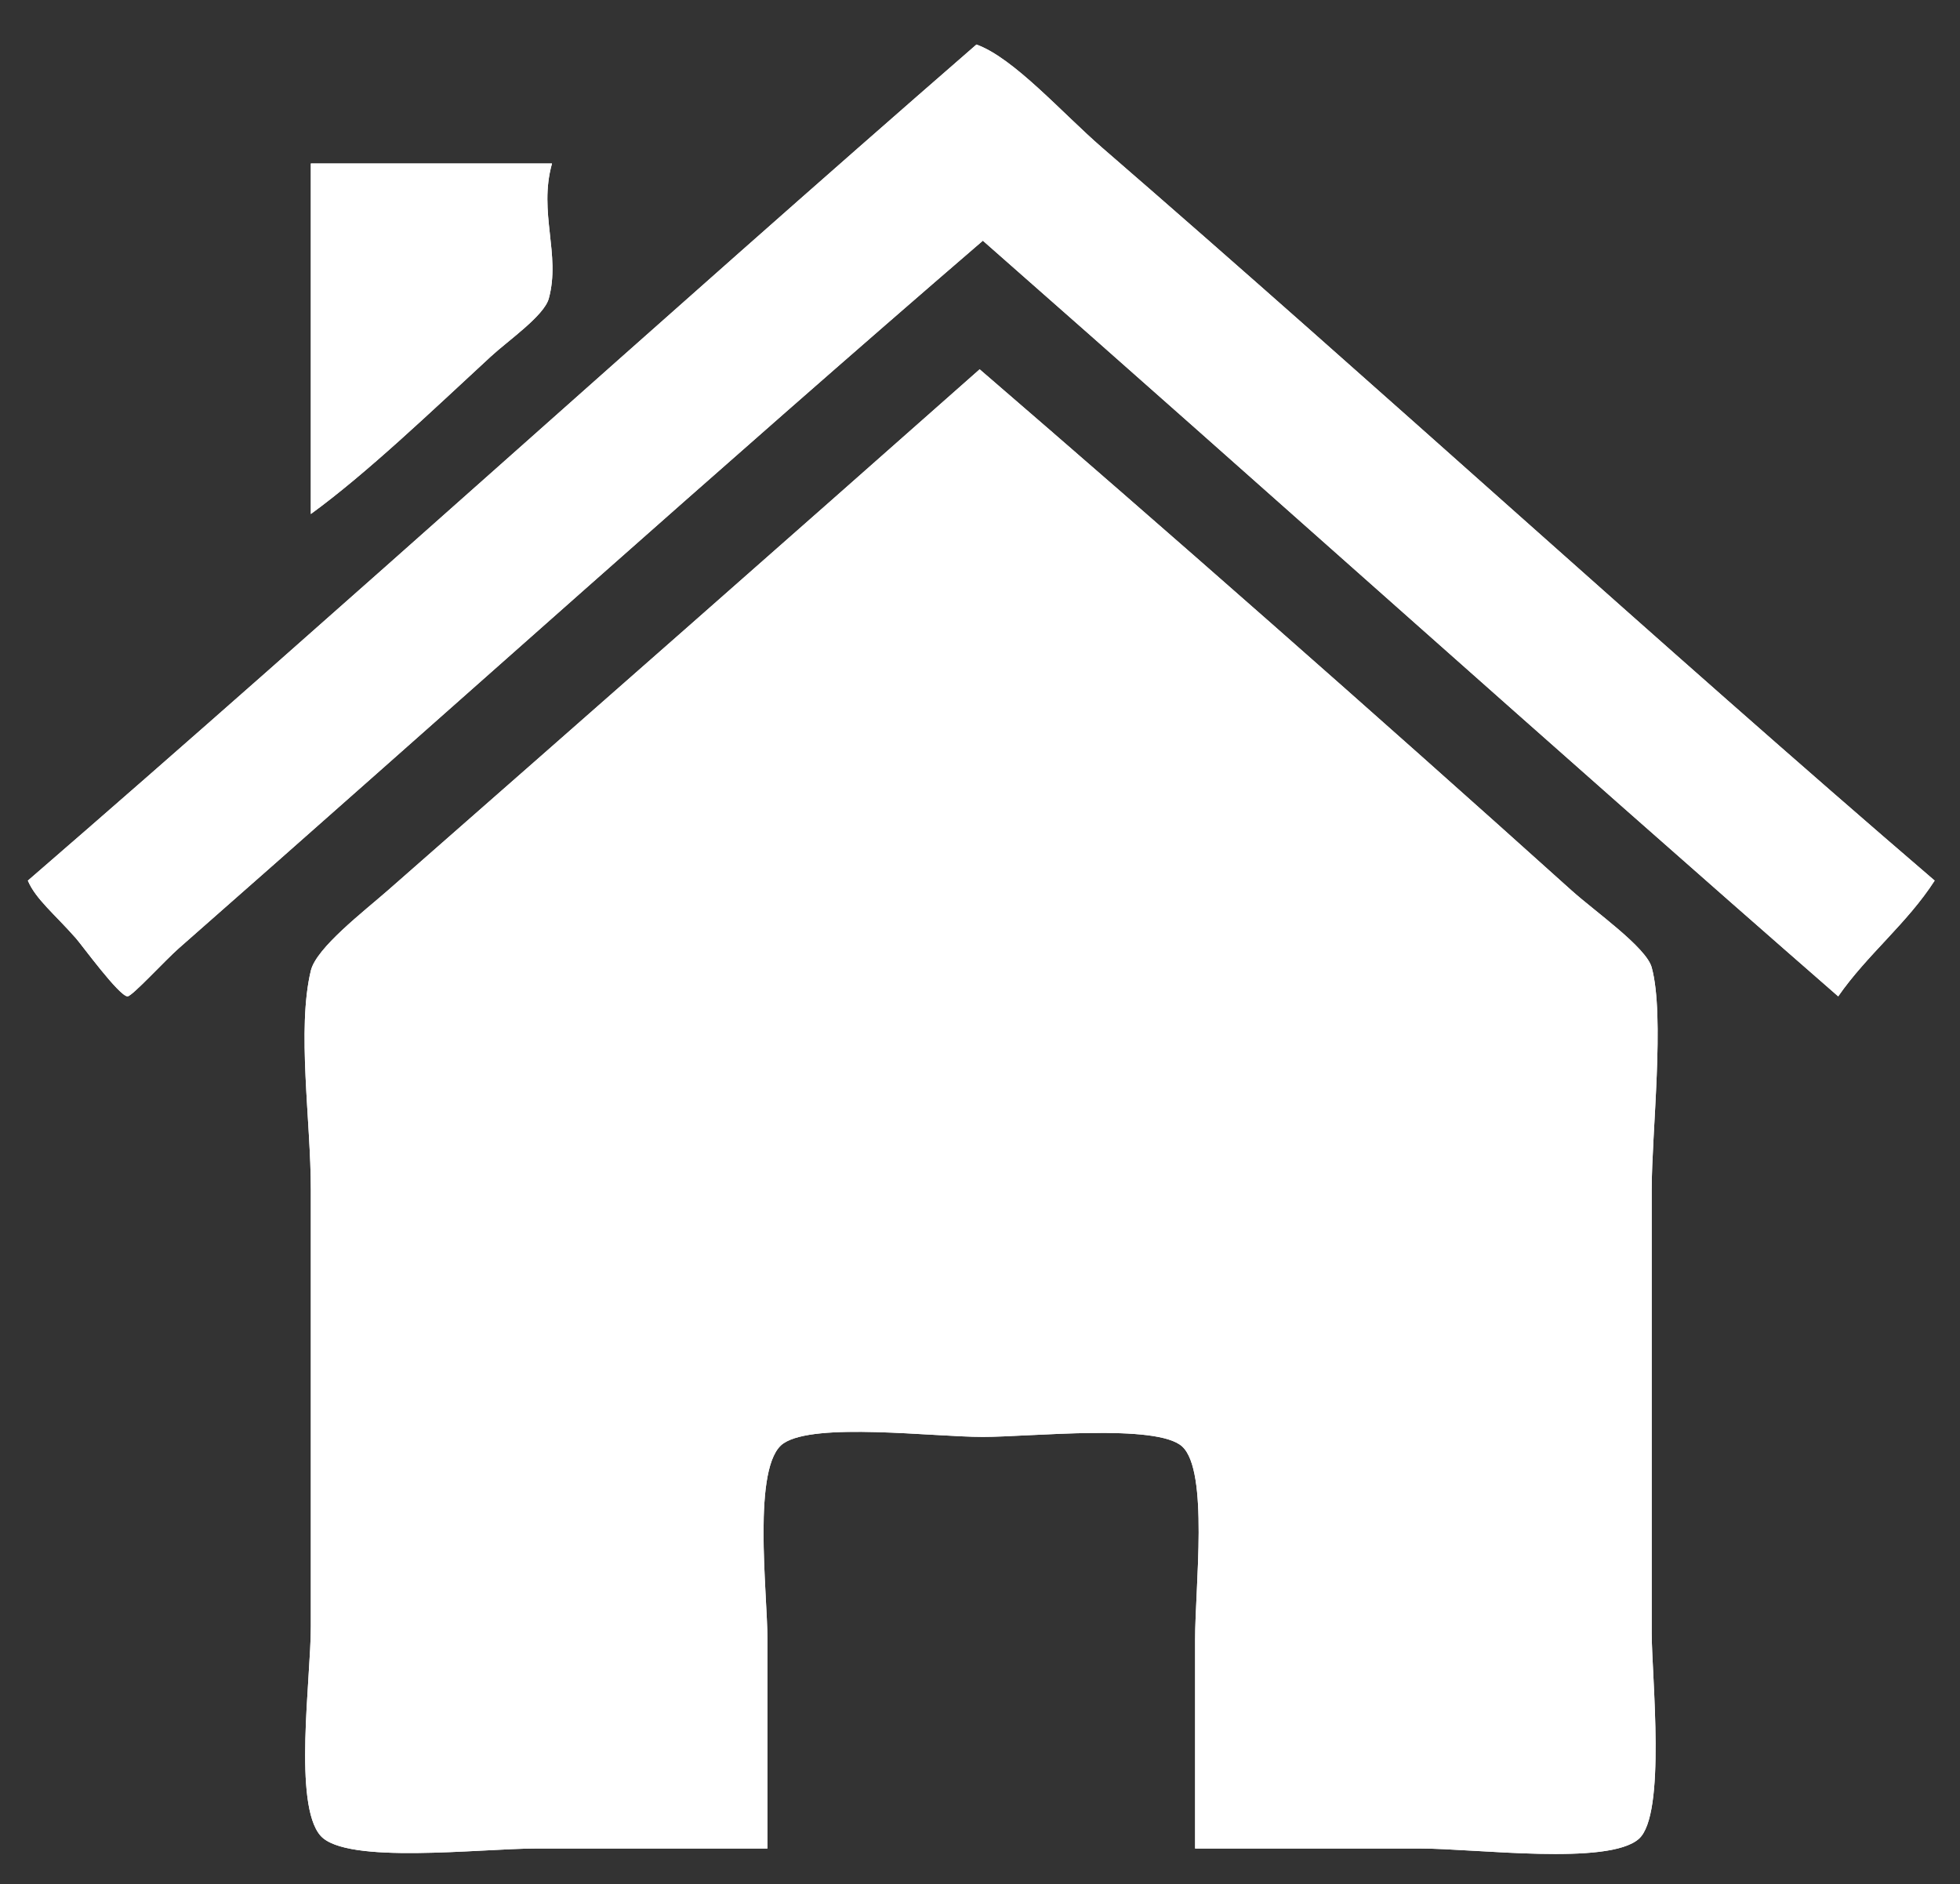 <?xml version="1.0" encoding="utf-8"?>
<!-- Generator: Adobe Illustrator 15.1.0, SVG Export Plug-In . SVG Version: 6.00 Build 0)  -->
<!DOCTYPE svg PUBLIC "-//W3C//DTD SVG 1.1//EN" "http://www.w3.org/Graphics/SVG/1.1/DTD/svg11.dtd">
<svg version="1.1" id="Ebene_1" xmlns="http://www.w3.org/2000/svg" xmlns:xlink="http://www.w3.org/1999/xlink" x="0px" y="0px"
	 width="258px" height="248px" viewBox="0 0 258 248" enable-background="new 0 0 258 248" xml:space="preserve">
<rect x="0" y="0" width="258" height="248" fill="#333333" stroke="none"/>
<g>
	<path fill-rule="evenodd" clip-rule="evenodd" fill="#FFFFFF" d="M3.667,115.913c1.033,2.445,3.556,4.438,6.349,7.619
		c0.766,0.873,5.676,7.602,6.772,7.619c0.596,0.009,4.916-4.719,6.772-6.349c35.023-30.758,71.975-63.989,105.817-93.12
		c37.623,33.062,74.84,66.535,112.591,99.469c3.816-5.496,9.051-9.574,12.698-15.238c-36.336-31.174-72.914-64.737-109.627-96.506
		c-5.162-4.466-11.592-11.78-16.508-13.545C86.641,42.274,45.653,79.596,3.667,115.913z M40.915,21.523c0,15.379,0,30.758,0,46.137
		c7.336-5.337,15.801-13.447,23.703-20.74c2.257-2.083,6.997-5.35,7.619-7.619c1.596-5.819-1.388-11.306,0.423-17.777
		C62.078,21.523,51.496,21.523,40.915,21.523z M51.073,117.183c-3.215,2.82-9.435,7.578-10.158,10.582
		c-1.858,7.708,0,19.804,0,28.782c0,19.845,0,37.878,0,57.565c0,6.889-2.345,23.392,1.27,27.513
		c3.364,3.836,21.035,1.693,28.359,1.693c11.113,0,20.542,0,30.476,0c0-10.177,0-17.654,0-27.513c0-6.199-2.079-22.987,2.116-25.82
		c4.164-2.812,19.623-0.846,26.242-0.846c6.248,0,22.922-1.804,26.244,1.27c3.503,3.242,1.692,18.443,1.692,25.396
		c0,10.126,0,18.552,0,27.513c9.704,0,18.724,0,29.629,0c7.37,0,24.764,2.283,28.782-1.27c3.626-3.205,1.693-21.405,1.693-27.089
		c0-22.622,0-37.327,0-58.412c0-7.436,1.76-22.792,0-29.206c-0.729-2.655-7.458-7.348-10.582-10.159
		c-26.01-23.4-53.587-47.634-77.881-68.57C103.517,71.123,77.607,93.911,51.073,117.183z"/>
	<path fill-rule="evenodd" clip-rule="evenodd" fill="#FFFFFF" d="M128.532,5.862c4.916,1.765,11.346,9.079,16.508,13.545
		c36.713,31.769,73.291,65.332,109.627,96.506c-3.647,5.664-8.882,9.742-12.698,15.238C204.217,98.217,167,64.744,129.377,31.682
		c-33.843,29.13-70.794,62.361-105.817,93.12c-1.856,1.63-6.176,6.358-6.772,6.349c-1.097-0.017-6.006-6.747-6.772-7.619
		c-2.793-3.18-5.316-5.174-6.349-7.619C45.653,79.596,86.641,42.274,128.532,5.862z"/>
	<path fill-rule="evenodd" clip-rule="evenodd" fill="#FFFFFF" d="M72.66,21.523c-1.812,6.471,1.173,11.958-0.423,17.777
		c-0.622,2.269-5.362,5.536-7.619,7.619c-7.902,7.293-16.367,15.403-23.703,20.74c0-15.379,0-30.758,0-46.137
		C51.496,21.523,62.078,21.523,72.66,21.523z"/>
	<path fill-rule="evenodd" clip-rule="evenodd" fill="#FFFFFF" d="M128.956,48.613c24.294,20.936,51.871,45.169,77.881,68.57
		c3.124,2.811,9.854,7.503,10.582,10.159c1.76,6.414,0,21.77,0,29.206c0,21.085,0,35.79,0,58.412c0,5.685,1.933,23.884-1.693,27.089
		c-4.019,3.553-21.412,1.27-28.782,1.27c-10.905,0-19.925,0-29.629,0c0-8.961,0-17.387,0-27.513c0-6.954,1.811-22.154-1.692-25.396
		c-3.322-3.073-19.996-1.27-26.244-1.27c-6.619,0-22.078-1.965-26.242,0.846c-4.195,2.833-2.116,19.621-2.116,25.82
		c0,9.859,0,17.336,0,27.513c-9.934,0-19.363,0-30.476,0c-7.324,0-24.995,2.143-28.359-1.693c-3.614-4.121-1.27-20.624-1.27-27.513
		c0-19.687,0-37.72,0-57.565c0-8.978-1.858-21.074,0-28.782c0.724-3.004,6.943-7.762,10.158-10.582
		C77.607,93.911,103.517,71.123,128.956,48.613z"/>
</g>
</svg>
